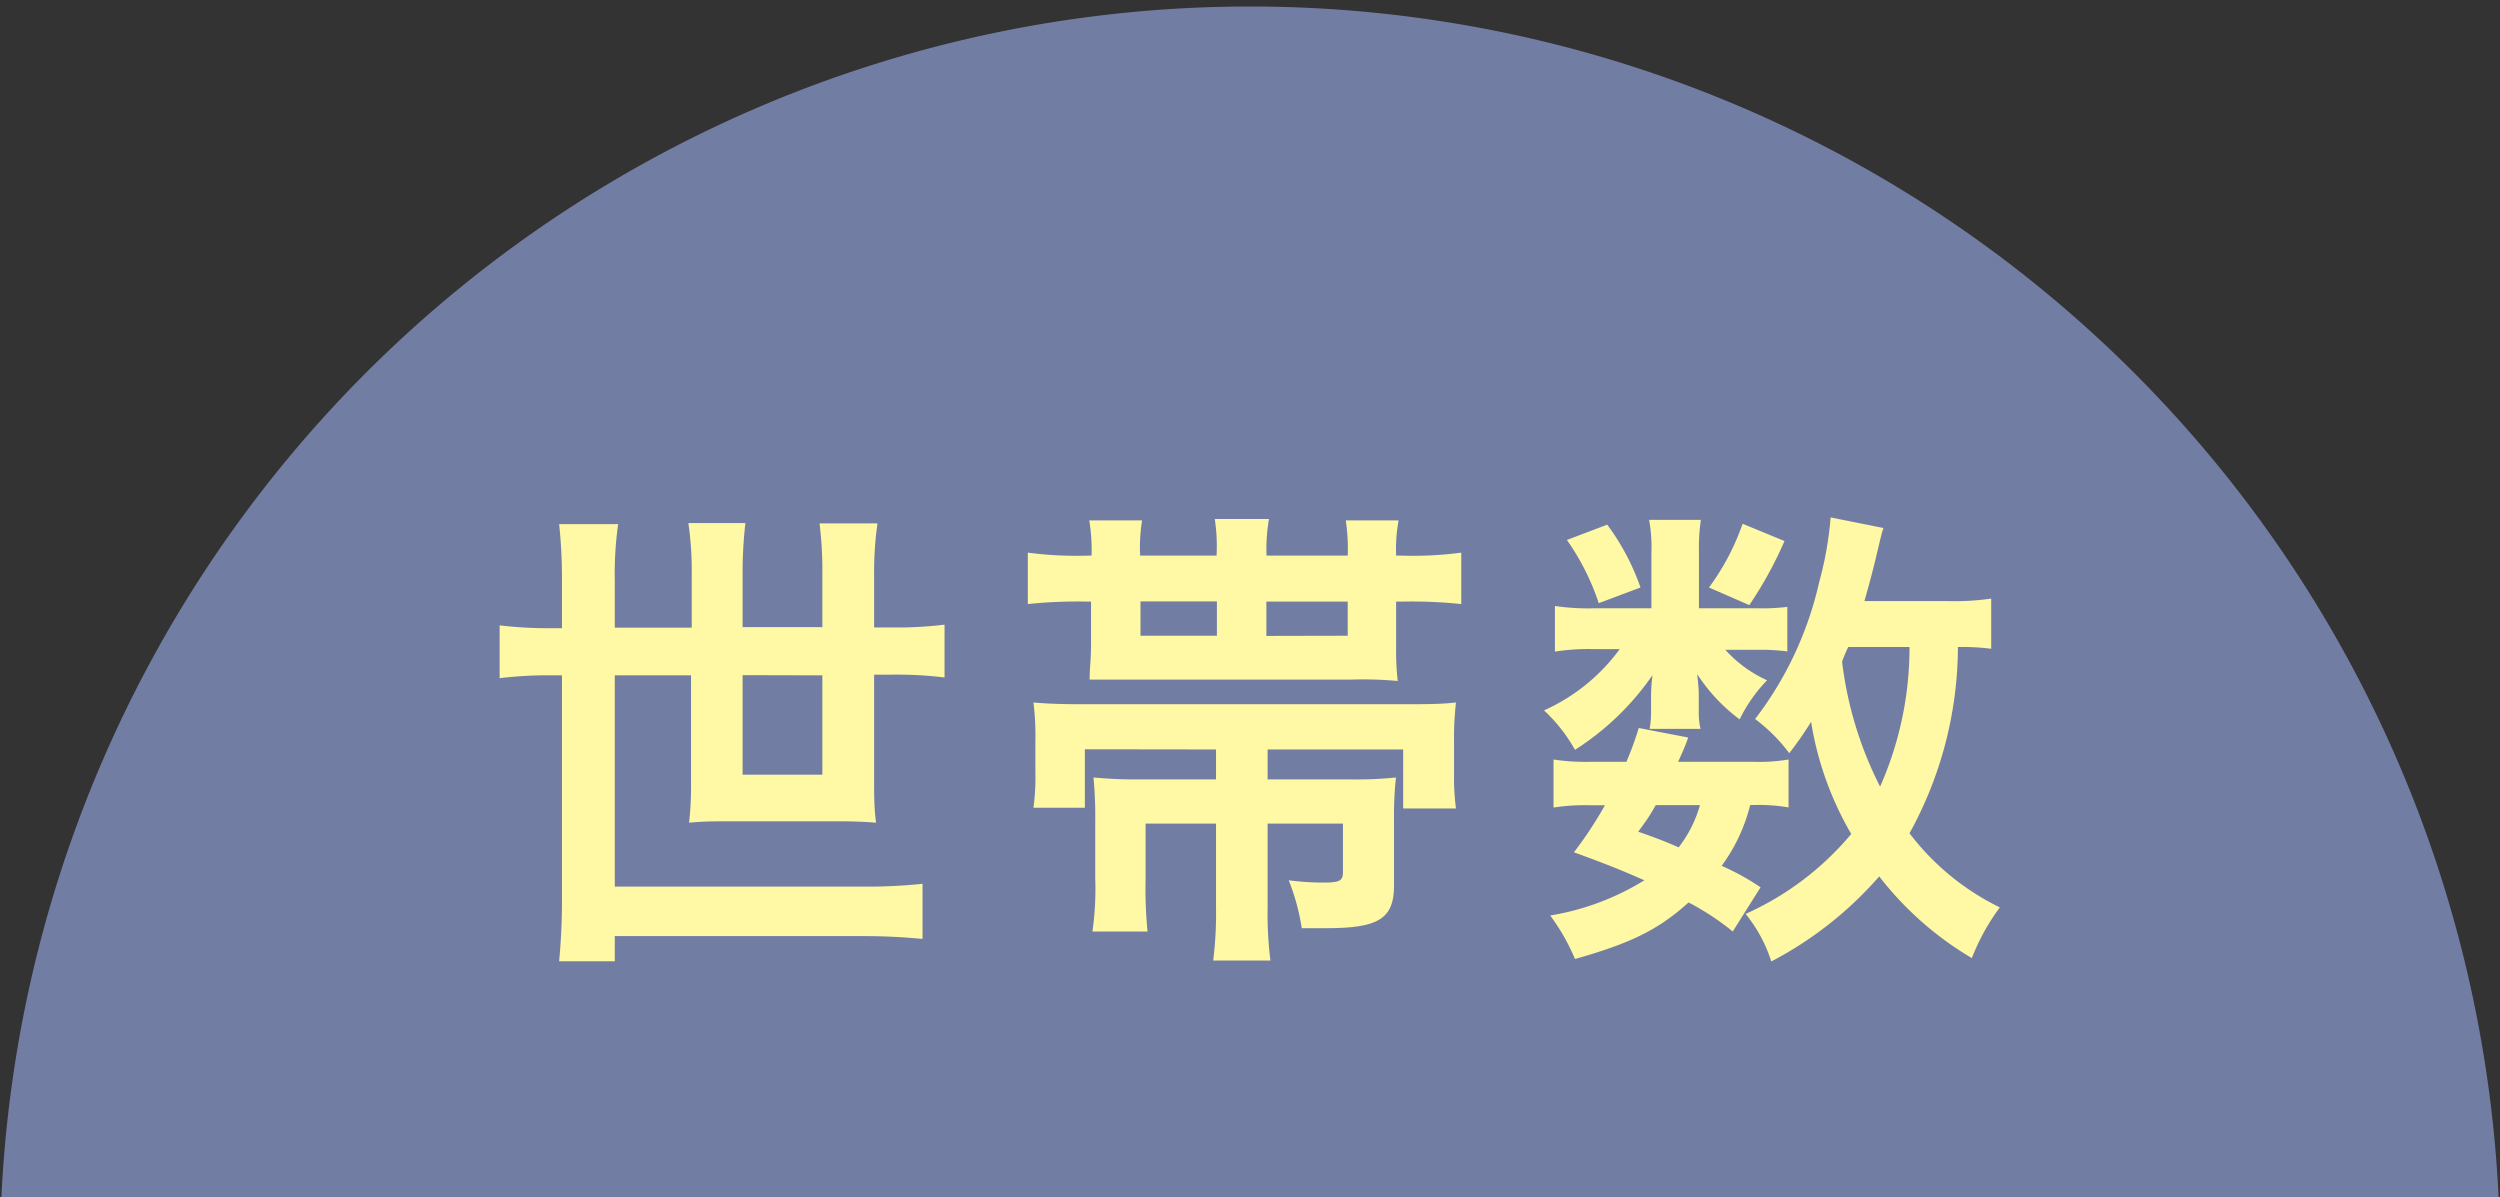 <svg xmlns="http://www.w3.org/2000/svg" width="142" height="68" viewBox="0 0 142 68"><rect x="0" y="0" width="142" height="68" fill="#333333" stroke="none"/><defs><style>.cls-1{fill:#727da4;}.cls-2{fill:#fff8a5;}</style></defs><g id="レイヤー_7" data-name="レイヤー 7"><path class="cls-1" d="M.08,68H141.92A71,71,0,0,0,.08,68Z"/><path class="cls-2" d="M31.92,33a29.84,29.84,0,0,0-.16-3.23h3.35A20.32,20.32,0,0,0,34.92,33v2.65h4.37v-3a19,19,0,0,0-.19-2.94h3.24a24.09,24.09,0,0,0-.16,2.91v3h4.53v-3a22,22,0,0,0-.16-2.89h3.29a19.74,19.74,0,0,0-.19,2.91v3h1a22.25,22.25,0,0,0,3-.16v3a22.77,22.77,0,0,0-3-.16h-1V44.3c0,.81,0,1.62.11,2.43-.73-.06-1.35-.08-2.27-.08h-6c-.92,0-1.51,0-2.35.08a18.39,18.39,0,0,0,.11-2.3V38.36H34.92v12H49a30.42,30.42,0,0,0,3.4-.16v3.13c-1.08-.1-2.1-.16-3.4-.16H34.92v1.43H31.76a38.07,38.07,0,0,0,.16-3.83V38.36h-.54a22.56,22.56,0,0,0-3,.16v-3a22.77,22.77,0,0,0,3,.16h.54Zm10.26,5.35V44h4.53V38.36Z"/><path class="cls-2" d="M76.55,31.56a10.67,10.67,0,0,0-.11-2h3a9.12,9.12,0,0,0-.14,2h.33a21,21,0,0,0,3.37-.17v2.92a27.83,27.83,0,0,0-3.34-.14h-.36v2.62a15.53,15.53,0,0,0,.09,1.89,21.35,21.35,0,0,0-2.6-.08H64.4c-.11,0-.54,0-1.19,0-.16,0-.35,0-.54,0-.37,0-.46,0-.78,0,0-.64.08-1.1.08-2V34.17h-.24a27.91,27.91,0,0,0-3.35.14V31.39a21.11,21.11,0,0,0,3.38.17H62a10.23,10.23,0,0,0-.13-2h3a9.57,9.57,0,0,0-.11,2h4.34A10.15,10.15,0,0,0,69,29.48h3.08a9.59,9.59,0,0,0-.14,2.08Zm-14.93,11v3.32H58.7a12.82,12.82,0,0,0,.11-2V42.06a15.11,15.11,0,0,0-.11-2.16c.87.08,1.71.1,3,.1H79.57c1.4,0,2.29,0,3.13-.1a17.77,17.77,0,0,0-.11,2.24V44a13.08,13.08,0,0,0,.11,1.92h-3V42.57H72v1.7h4.72a21.55,21.55,0,0,0,2.57-.11,20.5,20.5,0,0,0-.11,2.4v3.73c0,1.89-.87,2.43-3.83,2.43l-1.41,0A12.52,12.52,0,0,0,73.2,50a14.93,14.93,0,0,0,2,.13c.89,0,1.08-.11,1.08-.59V46.78H72v4.78a21.19,21.19,0,0,0,.16,3H68.91a22,22,0,0,0,.16-3.08V46.78h-4v3.13a25.13,25.13,0,0,0,.11,3H62.05a17.18,17.18,0,0,0,.16-3V46.62a23.34,23.34,0,0,0-.1-2.46,25.66,25.66,0,0,0,2.72.11h4.24v-1.7Zm7.5-8.4H64.78v1.95h4.34Zm7.43,1.95V34.17H71.93v1.95Z"/><path class="cls-2" d="M99.8,34.55a11.43,11.43,0,0,0,1.72-.08V37a11.61,11.61,0,0,0-1.72-.09H98a7.16,7.16,0,0,0,2.37,1.73,8.66,8.66,0,0,0-1.56,2.22,10,10,0,0,1-2.41-2.57c.06.57.09.89.09,1.11v1a4.14,4.14,0,0,0,.1,1H93.7a5.45,5.45,0,0,0,.08-.89v-1a10.29,10.29,0,0,1,.08-1.16,15.35,15.35,0,0,1-4.4,4.24,9.11,9.11,0,0,0-1.76-2.24A10.78,10.78,0,0,0,92,36.87H90.56a12.48,12.48,0,0,0-2.24.14V34.42a12.79,12.79,0,0,0,2.27.13H93.8V31.37a8.57,8.57,0,0,0-.13-1.84h2.94a10.63,10.63,0,0,0-.11,1.78v3.24ZM98.42,52.91a14.7,14.7,0,0,0-2.51-1.65c-1.7,1.54-3.29,2.32-6.45,3.21A11.87,11.87,0,0,0,88.05,52a14.68,14.68,0,0,0,5.35-2c-1.35-.59-2.08-.89-4-1.59a22.62,22.62,0,0,0,1.76-2.67h-.78a11.49,11.49,0,0,0-2.14.13V43.14a12.14,12.14,0,0,0,2.14.13h2a17.94,17.94,0,0,0,.7-1.92l2.81.54c-.24.68-.35.87-.57,1.38h4.27a10.13,10.13,0,0,0,2-.13v2.72a10.5,10.5,0,0,0-2.18-.13,9.88,9.88,0,0,1-1.62,3.45A13.63,13.63,0,0,1,100,50.4ZM91.29,29.8a13.32,13.32,0,0,1,1.89,3.57l-2.37.89A13.75,13.75,0,0,0,89,30.67Zm2.76,15.93c-.38.65-.46.78-1,1.51,1.14.4,1.49.54,2.3.89a7.15,7.15,0,0,0,1.21-2.4Zm7.31-15a22.34,22.34,0,0,1-2,3.64l-2.29-1a13.55,13.55,0,0,0,1.91-3.62Zm11.74,6.12a13.11,13.11,0,0,0-1.89-.1,22,22,0,0,1-2.75,10.58,14.33,14.33,0,0,0,5.13,4.21A12.37,12.37,0,0,0,112,54.42a18.59,18.59,0,0,1-5.26-4.64,21.05,21.05,0,0,1-6.13,4.83,8.25,8.25,0,0,0-1.46-2.7,16.71,16.71,0,0,0,6-4.54A18.4,18.4,0,0,1,102.87,41a19.73,19.73,0,0,1-1.24,1.78,9.64,9.64,0,0,0-1.94-1.94,19.94,19.94,0,0,0,3.64-7.78,19.69,19.69,0,0,0,.65-3.67l3,.6c-.11.32-.16.56-.38,1.48-.16.7-.4,1.62-.7,2.67h4.7A14.42,14.42,0,0,0,113.1,34Zm-8.12-.1a8.21,8.21,0,0,0-.35.83,21.16,21.16,0,0,0,2.16,7.1,19.51,19.51,0,0,0,1.67-7.93Z"/></g></svg>
